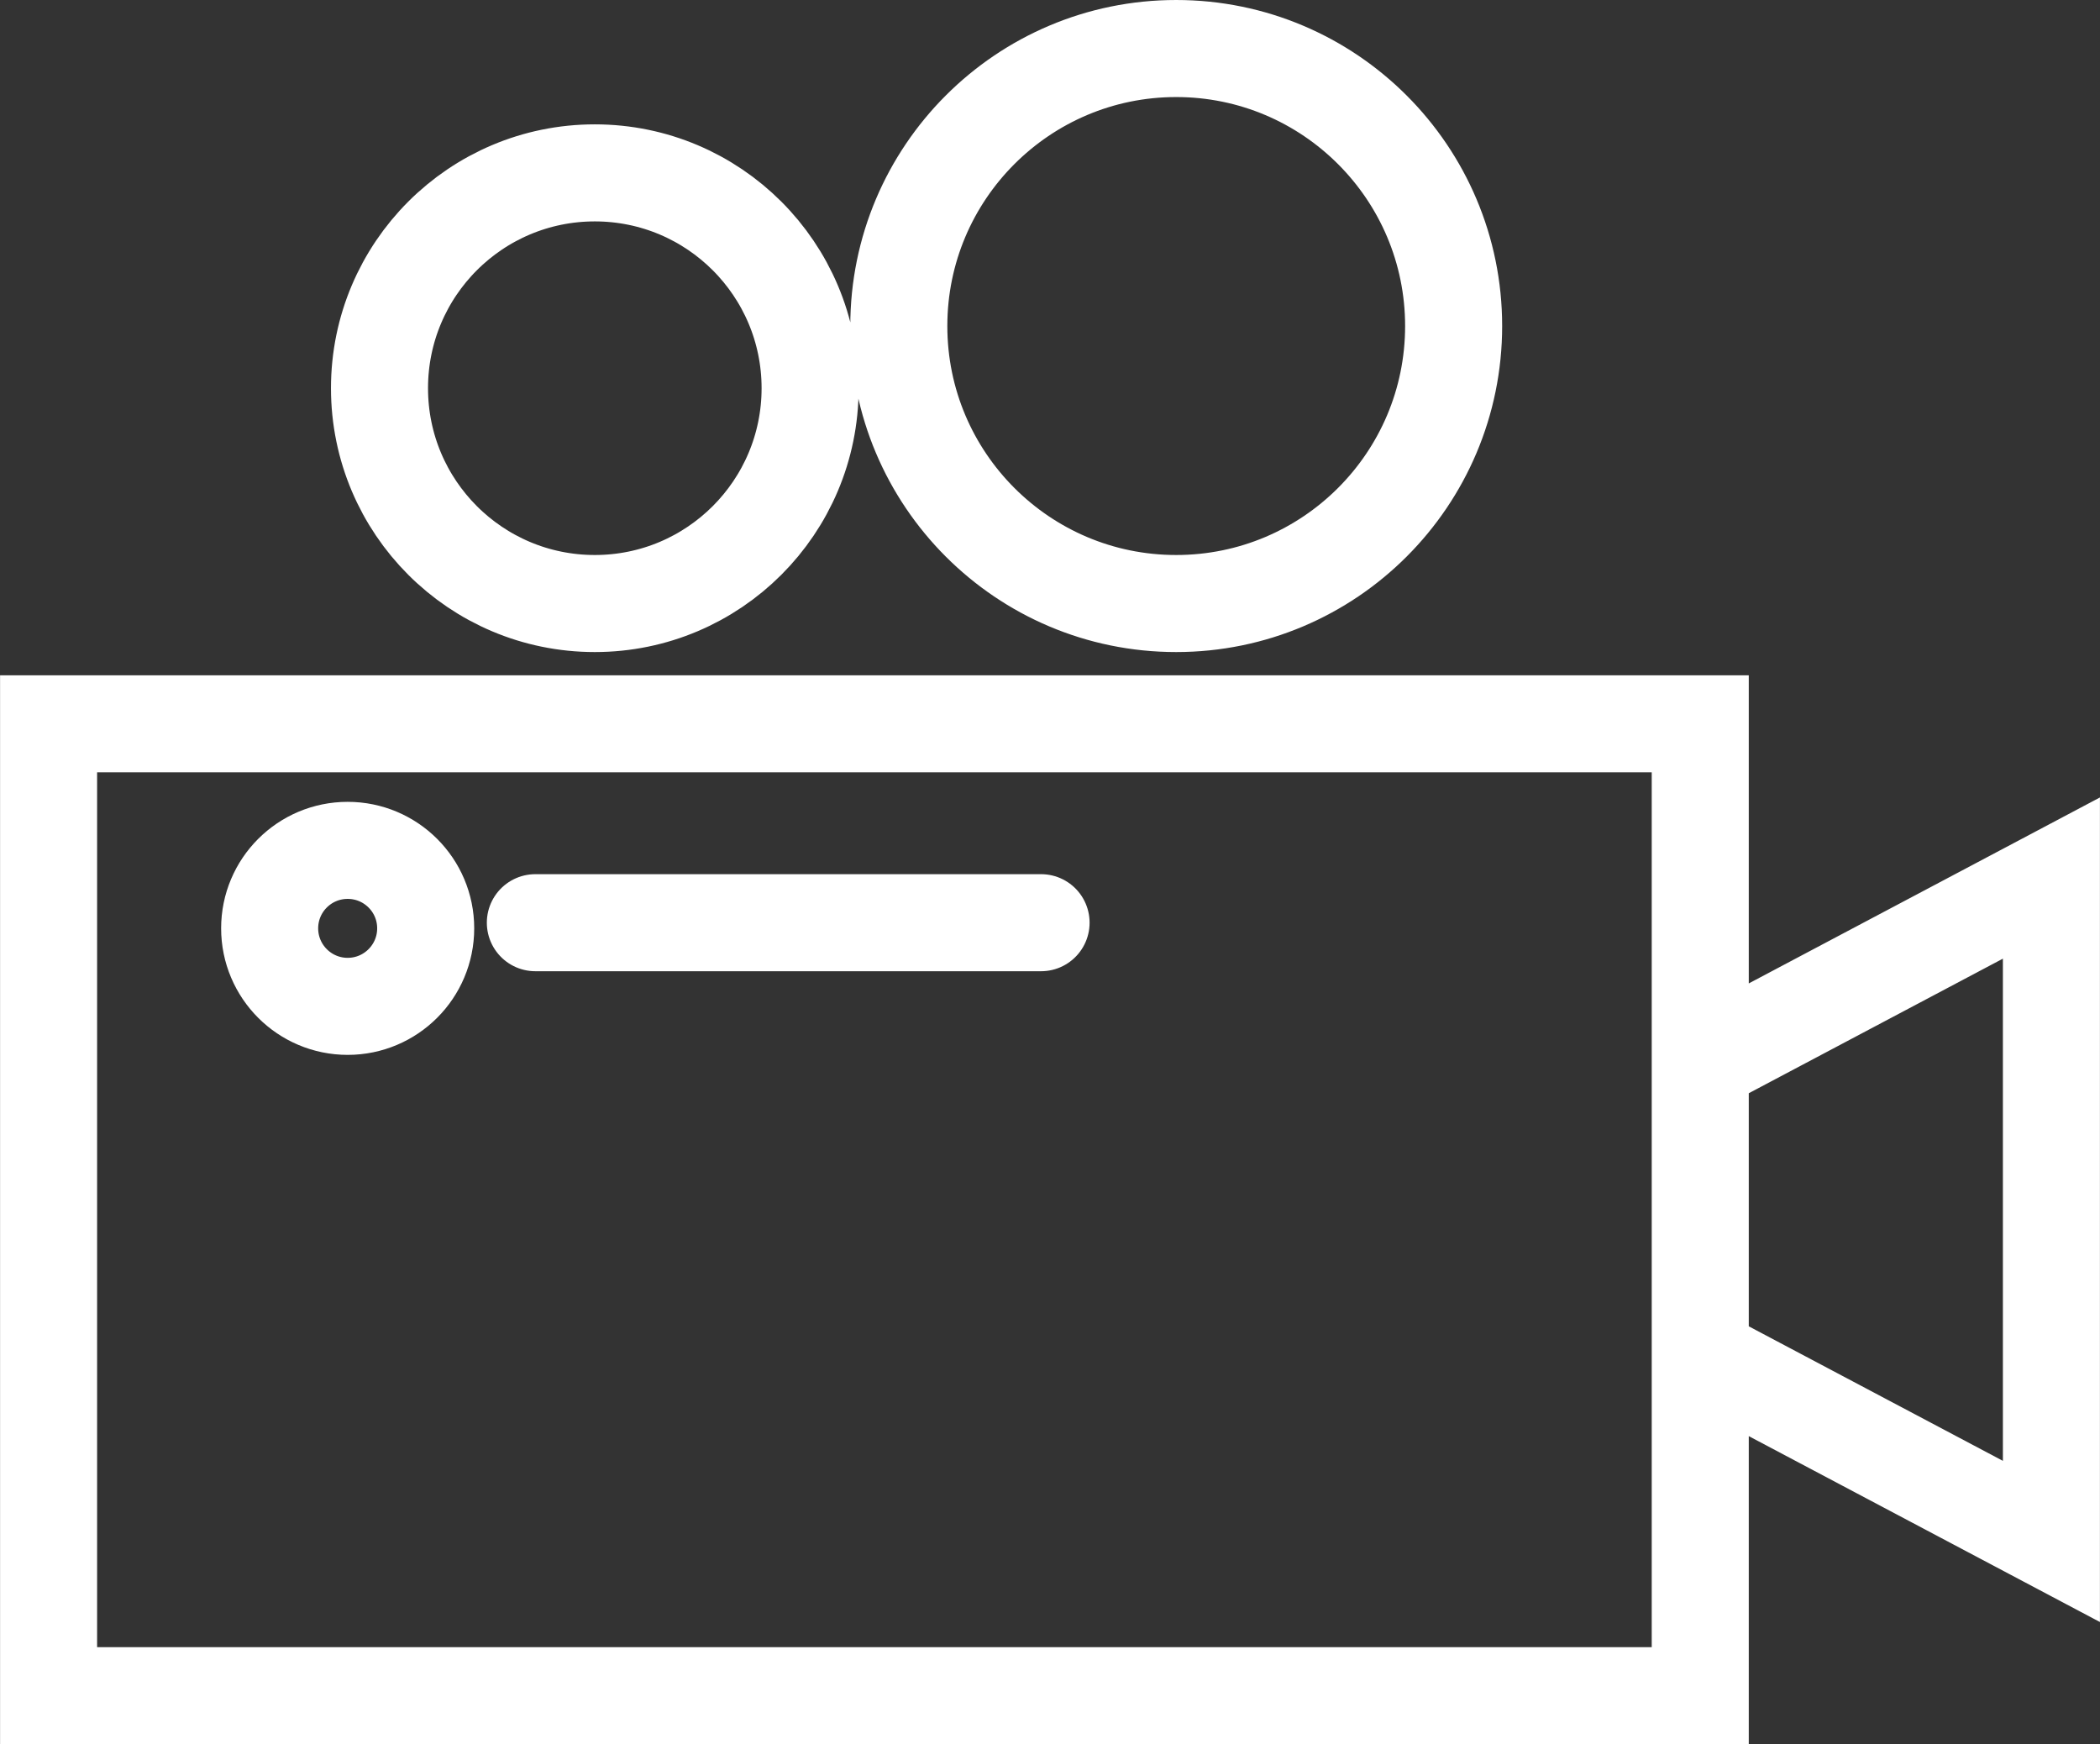 <?xml version="1.0" encoding="utf-8"?>
<!-- Generator: Adobe Illustrator 16.0.0, SVG Export Plug-In . SVG Version: 6.00 Build 0)  -->
<!DOCTYPE svg PUBLIC "-//W3C//DTD SVG 1.1//EN" "http://www.w3.org/Graphics/SVG/1.1/DTD/svg11.dtd">
<svg version="1.1" id="Layer_1" xmlns="http://www.w3.org/2000/svg" xmlns:xlink="http://www.w3.org/1999/xlink" x="0px" y="0px"
	 width="32.46px" height="26.96px" viewBox="0 0 32.46 26.96" enable-background="new 0 0 32.46 26.96" xml:space="preserve">
<rect x="0" y="0" width="32.46" height="26.96" fill="#333333" stroke="none"/>
<g>
	<g>
		<defs>
			<rect id="SVGID_1_" x="0.001" width="32.458" height="26.958"/>
		</defs>
		<clipPath id="SVGID_2_">
			<use xlink:href="#SVGID_1_"  overflow="visible"/>
		</clipPath>
		<path clip-path="url(#SVGID_2_)" fill="none" stroke="#FFFFFF" stroke-width="1.5" stroke-linecap="round" d="M8.275,14.261h7.817
			 M6.58,14.348c0,0.666-0.54,1.206-1.206,1.206s-1.206-0.54-1.206-1.206s0.54-1.205,1.206-1.205S6.58,13.682,6.58,14.348z
			 M12.522,6c0,1.838-1.49,3.328-3.328,3.328S5.866,7.838,5.866,6s1.49-3.328,3.328-3.328S12.522,4.162,12.522,6z M22.469,5.039
			c0,2.369-1.92,4.289-4.289,4.289c-2.367,0-4.287-1.92-4.287-4.289c0-2.368,1.92-4.289,4.287-4.289
			C20.549,0.75,22.469,2.671,22.469,5.039z M26.393,16.386l5.316-2.815v10.253l-5.316-2.814 M26.281,26.208H0.751V11.187h25.53
			V26.208z"/>
	</g>
</g>
</svg>
